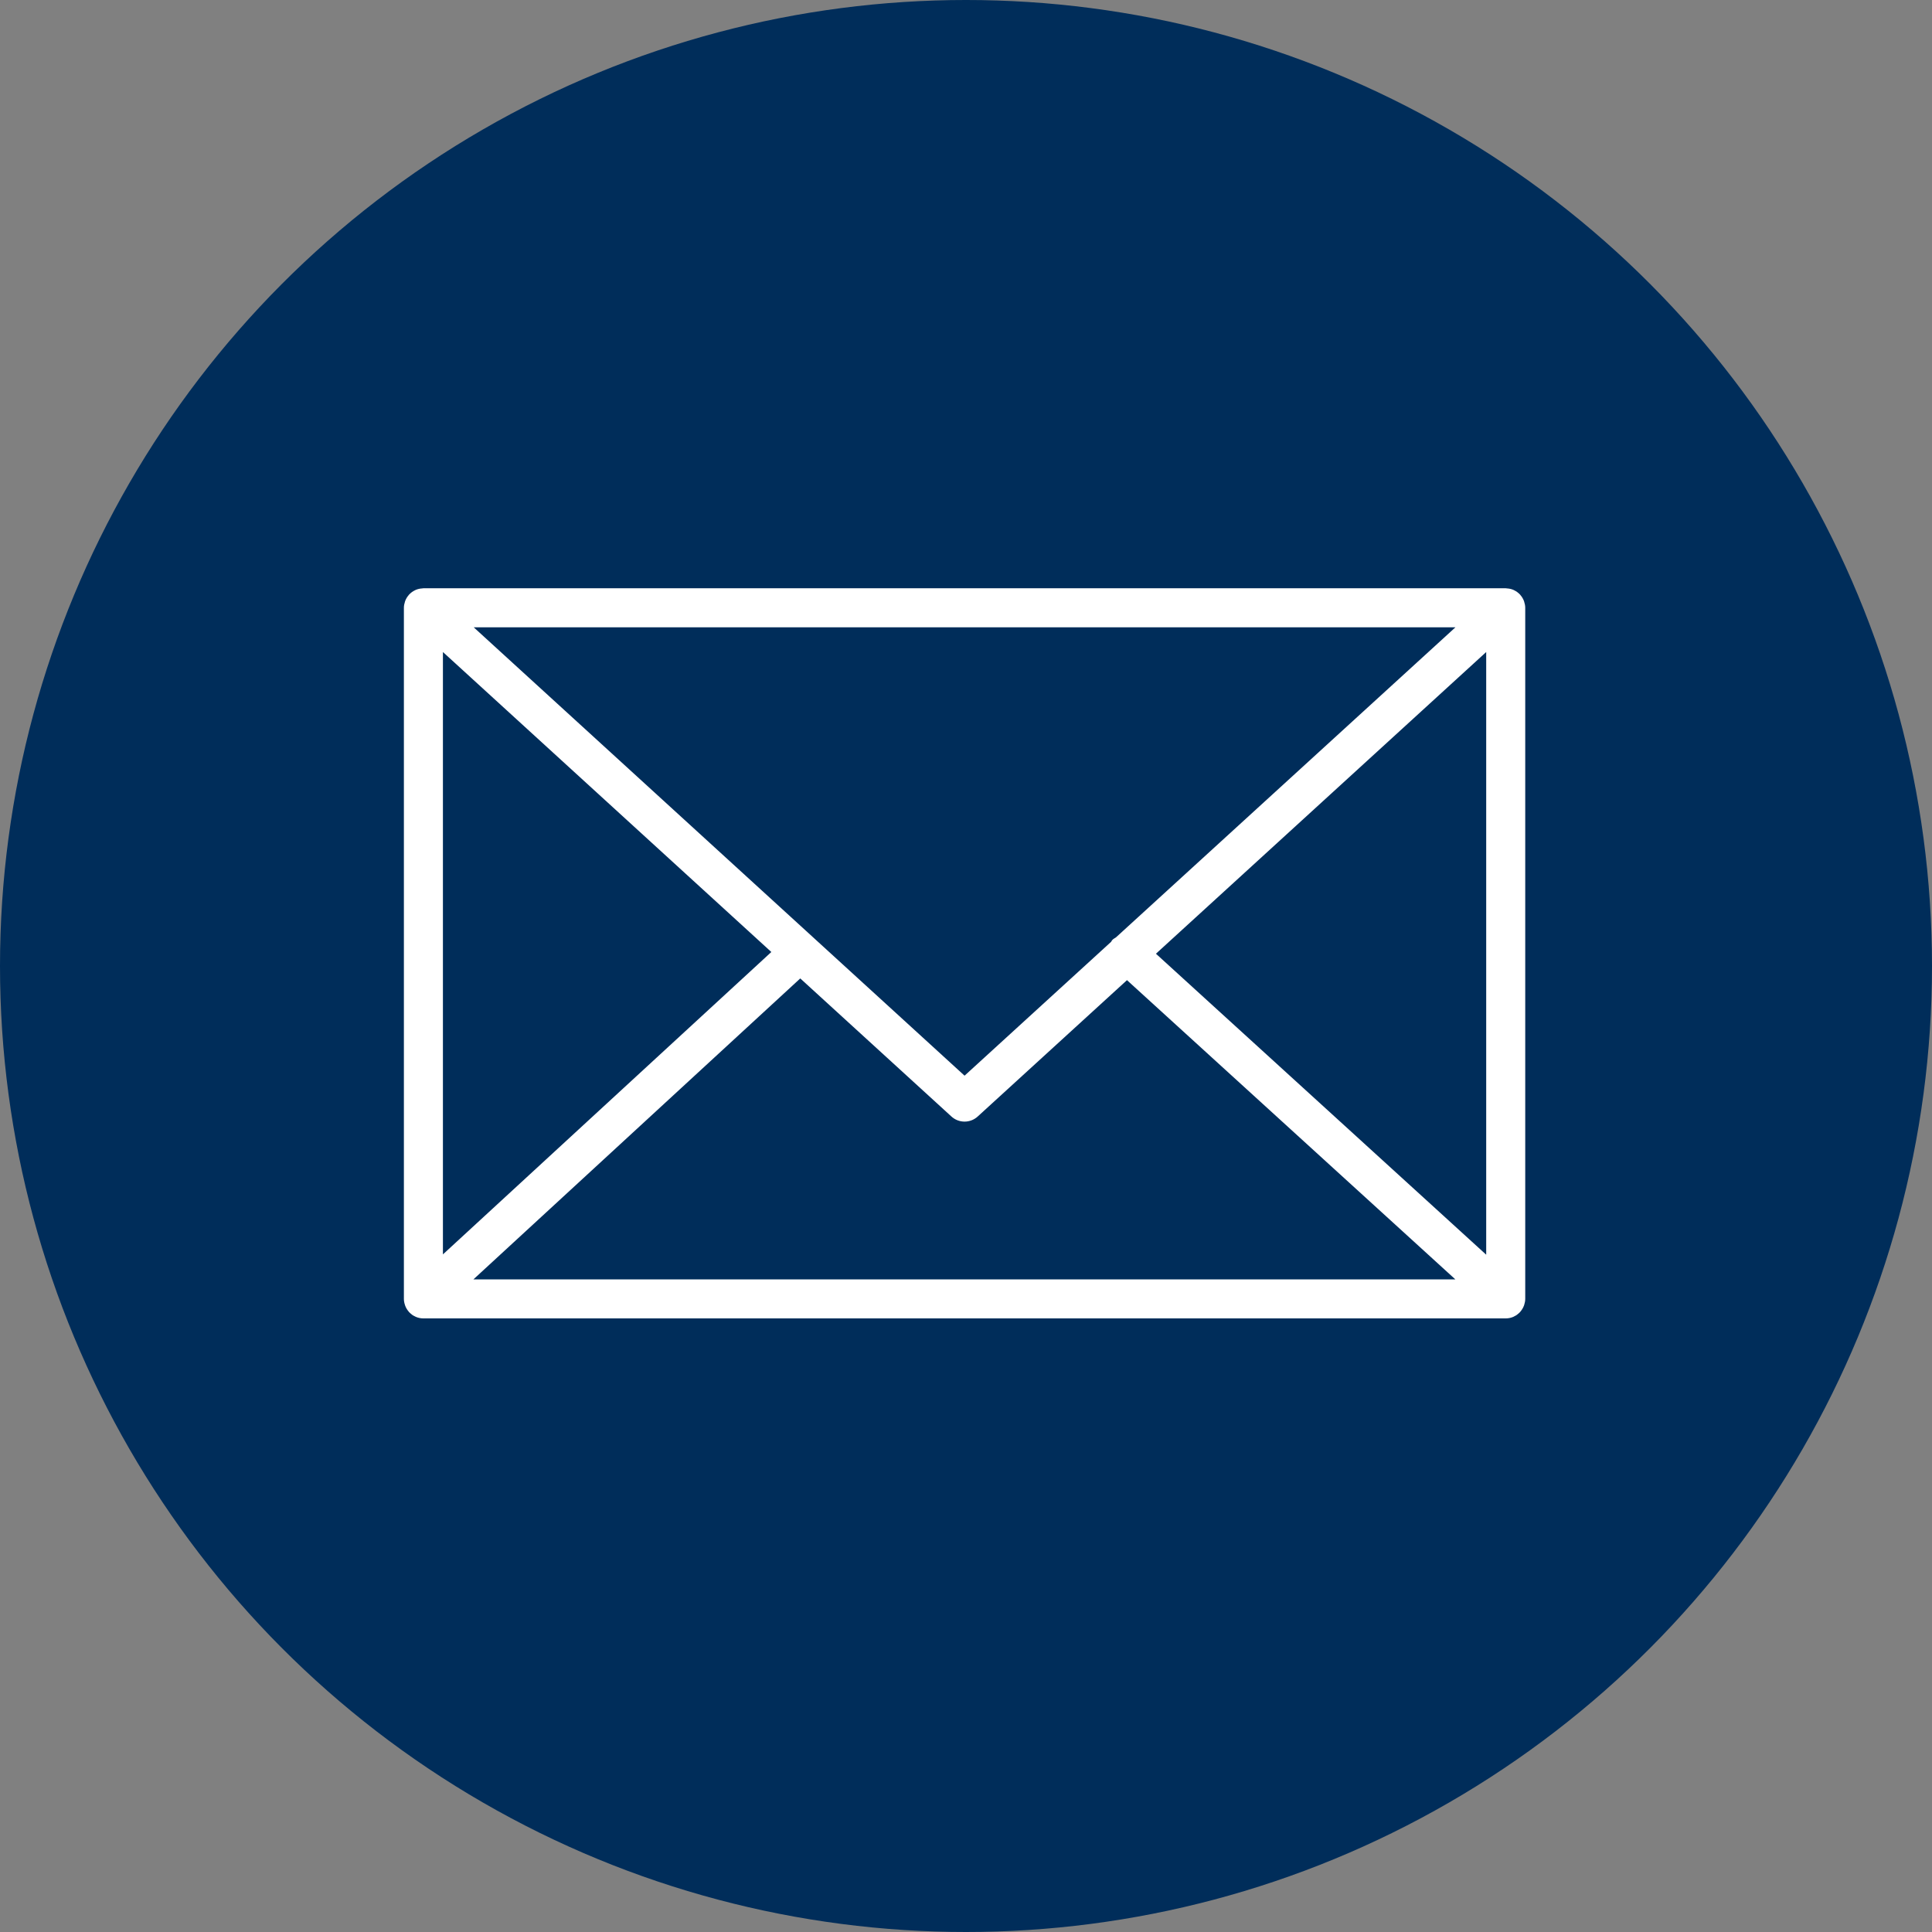 <?xml version="1.0" encoding="UTF-8"?> <svg xmlns="http://www.w3.org/2000/svg" width="74" height="74" viewBox="0 0 74 74" fill="none"><rect x="0" y="0" width="74" height="74" fill="#808080" stroke="none"/><circle cx="37" cy="37" r="37" fill="#002D5A"></circle><path d="M58.381 49.978C58.404 49.906 58.42 49.83 58.42 49.75V23.279C58.42 23.199 58.404 23.122 58.38 23.049C58.377 23.039 58.375 23.029 58.371 23.019C58.339 22.934 58.292 22.857 58.233 22.79C58.229 22.786 58.229 22.78 58.225 22.776C58.222 22.773 58.219 22.772 58.217 22.77C58.154 22.703 58.08 22.649 57.997 22.609C57.99 22.606 57.985 22.602 57.979 22.599C57.9 22.563 57.814 22.543 57.724 22.538C57.715 22.537 57.707 22.535 57.698 22.535C57.689 22.535 57.682 22.532 57.673 22.532H16.218C16.209 22.532 16.201 22.535 16.193 22.535C16.185 22.535 16.177 22.537 16.169 22.538C16.078 22.543 15.99 22.564 15.911 22.6C15.906 22.602 15.902 22.605 15.897 22.607C15.812 22.648 15.737 22.702 15.674 22.77C15.671 22.773 15.668 22.773 15.665 22.776C15.662 22.78 15.661 22.785 15.657 22.79C15.598 22.857 15.551 22.934 15.519 23.019C15.515 23.029 15.513 23.039 15.51 23.05C15.486 23.122 15.47 23.199 15.47 23.28V49.751C15.47 49.832 15.486 49.91 15.511 49.984C15.514 49.994 15.516 50.003 15.52 50.013C15.552 50.099 15.6 50.176 15.659 50.243C15.662 50.247 15.664 50.252 15.667 50.256C15.67 50.26 15.674 50.262 15.678 50.265C15.702 50.291 15.729 50.313 15.757 50.335C15.769 50.345 15.78 50.356 15.793 50.365C15.826 50.388 15.861 50.406 15.898 50.423C15.907 50.427 15.915 50.434 15.924 50.437C16.014 50.476 16.113 50.498 16.217 50.498H57.672C57.776 50.498 57.876 50.476 57.966 50.437C57.98 50.431 57.993 50.422 58.006 50.415C58.037 50.4 58.068 50.384 58.096 50.364C58.111 50.354 58.125 50.341 58.139 50.329C58.165 50.309 58.19 50.288 58.211 50.265C58.215 50.261 58.22 50.258 58.224 50.254C58.228 50.249 58.229 50.243 58.233 50.239C58.291 50.172 58.338 50.096 58.37 50.011C58.375 50 58.377 49.989 58.381 49.978ZM16.965 24.974L29.544 36.464L16.965 48.046V24.974ZM42.747 35.901C42.695 35.935 42.64 35.964 42.597 36.011C42.58 36.029 42.575 36.053 42.56 36.072L36.945 41.201L18.144 24.027H55.747L42.747 35.901ZM30.652 37.476L36.441 42.764C36.584 42.895 36.764 42.96 36.945 42.96C37.126 42.96 37.306 42.895 37.449 42.764L43.166 37.542L55.743 49.003H18.133L30.652 37.476ZM44.275 36.53L56.925 24.974V48.058L44.275 36.53Z" fill="white"></path></svg> 